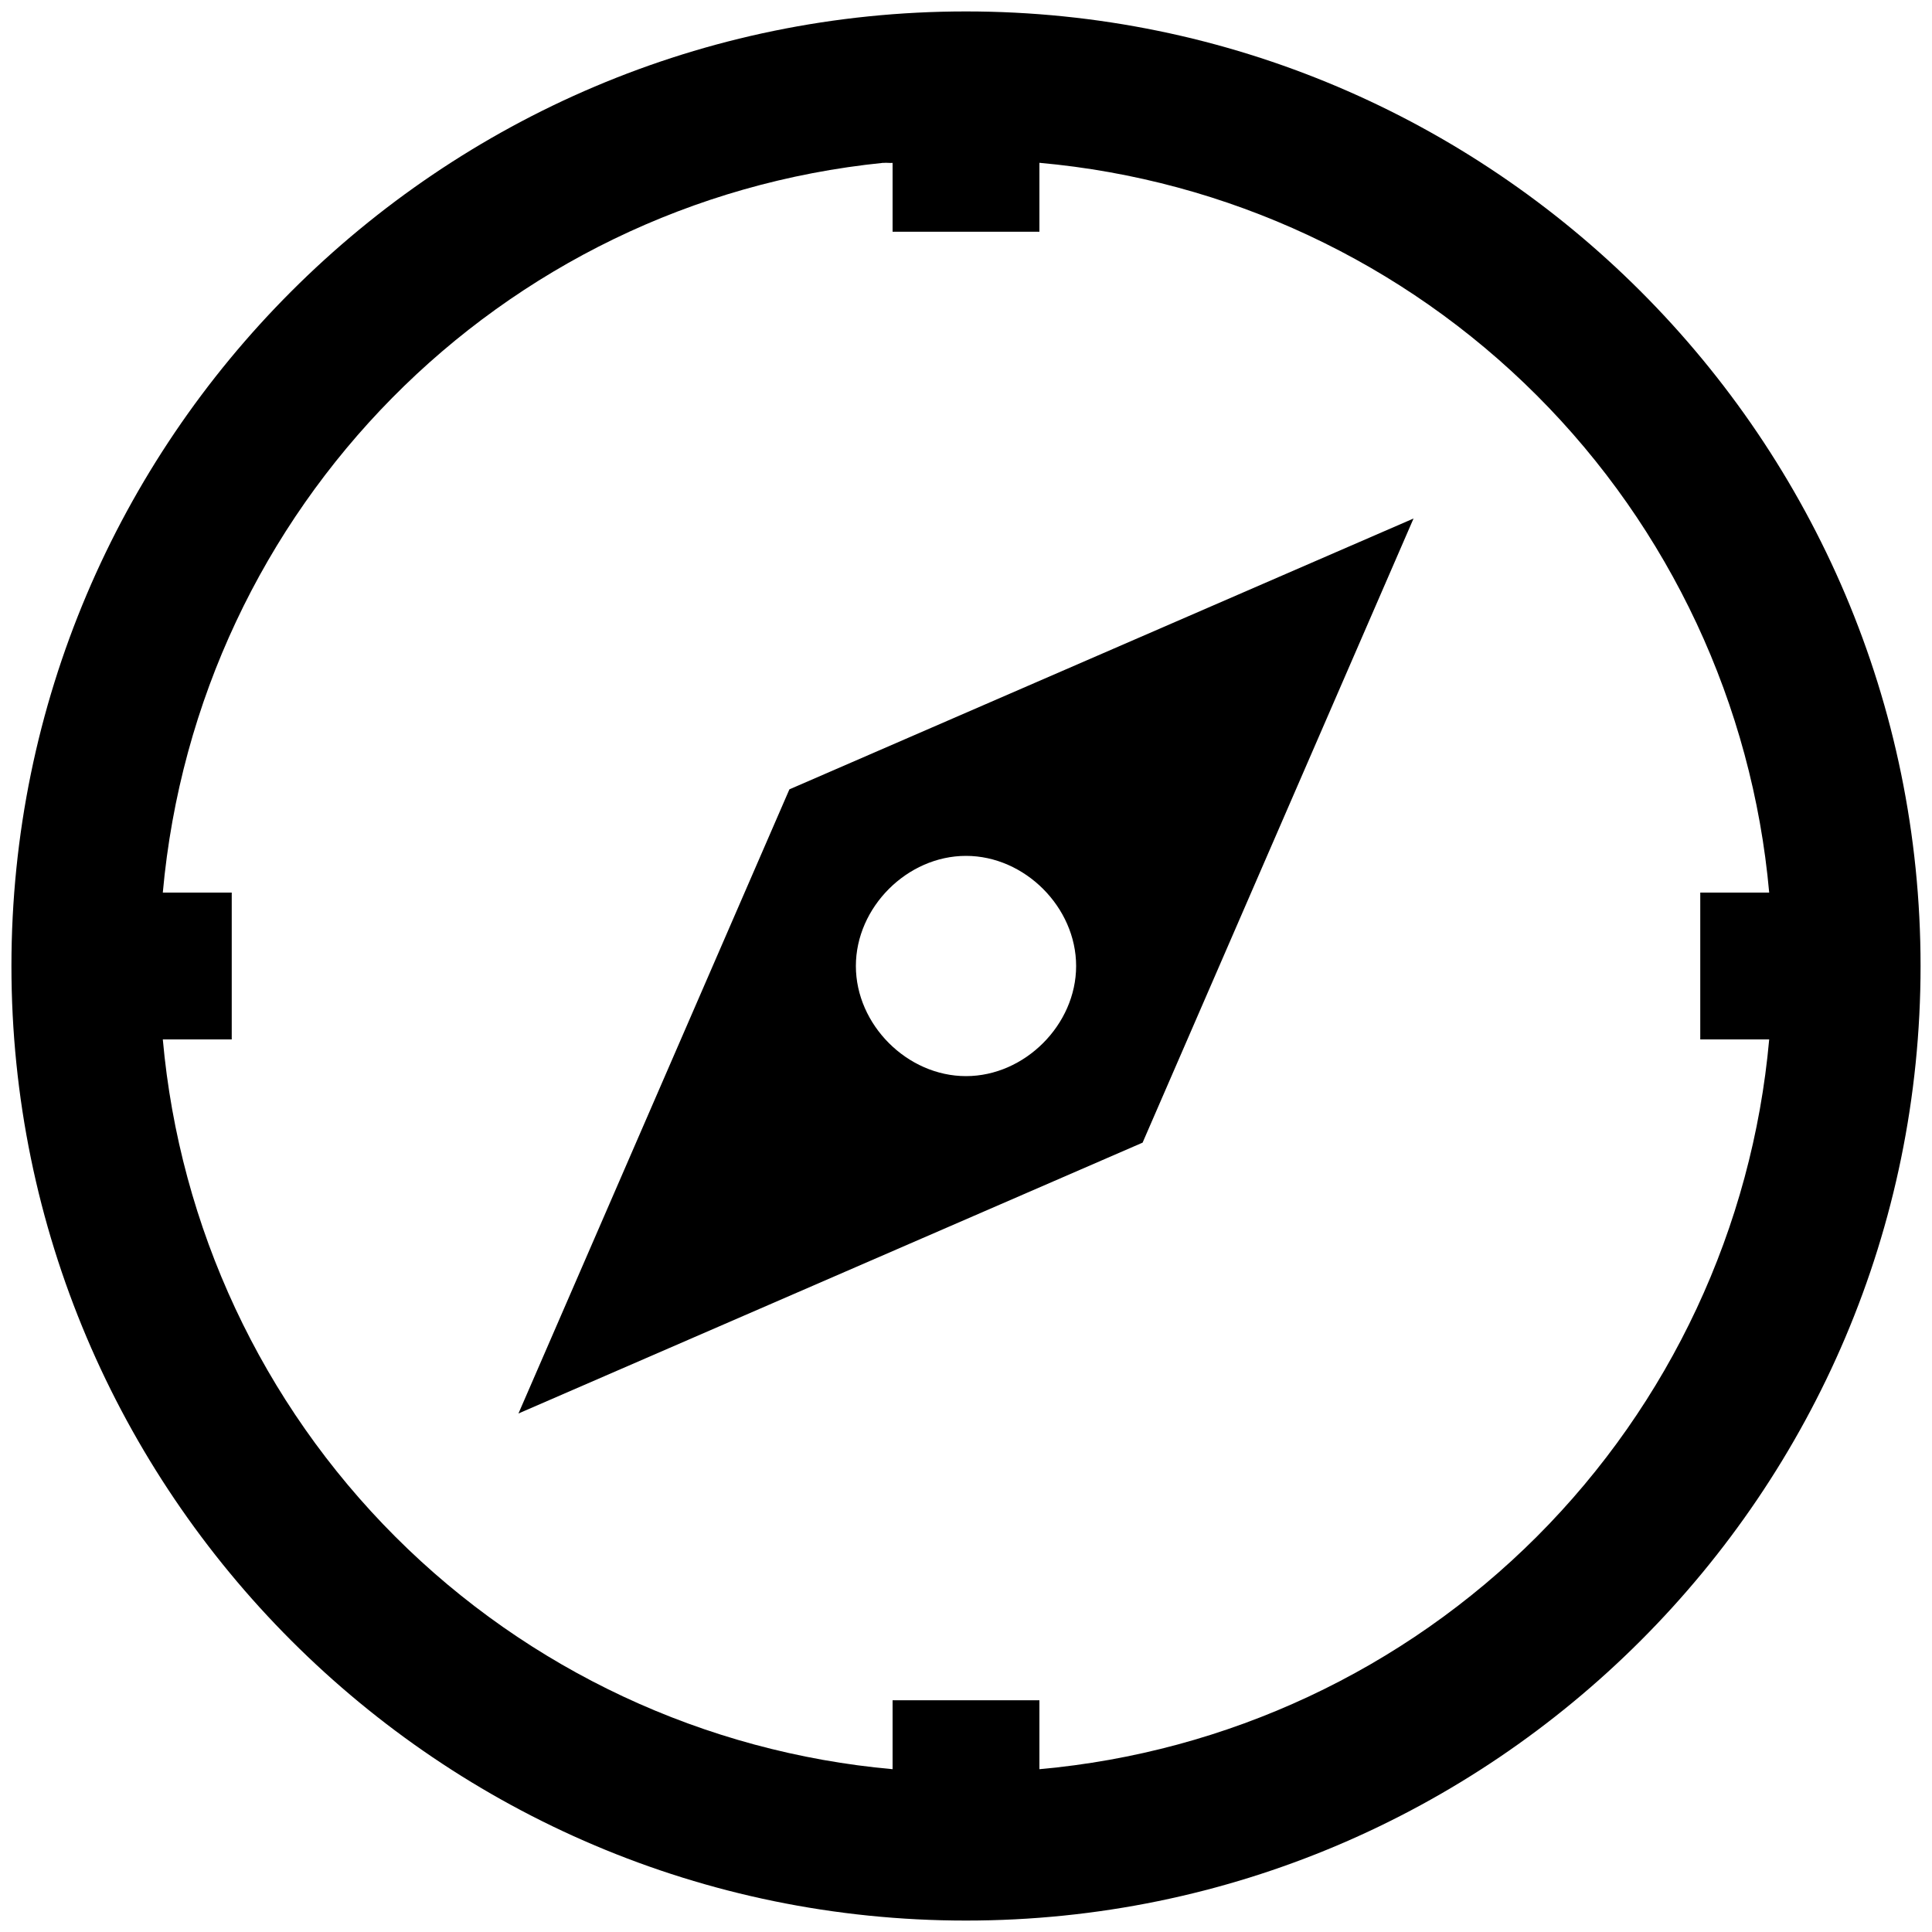<svg width="37" height="37" viewBox="0 0 37 37" fill="none" xmlns="http://www.w3.org/2000/svg"><title>This is a icon</title>
<path d="M18.5 0.219C8.42 0.219 0.219 8.42 0.219 18.5C0.219 28.58 8.42 36.781 18.5 36.781C28.58 36.781 36.781 28.58 36.781 18.5C36.781 8.42 28.58 0.219 18.5 0.219ZM16.918 3.12C16.974 3.113 17.036 3.124 17.094 3.12V4.438H19.906V3.118C23.504 3.44 26.875 5.016 29.43 7.571C31.984 10.125 33.56 13.496 33.882 17.094H32.562V19.906H33.882C33.56 23.504 31.984 26.875 29.43 29.43C26.875 31.984 23.504 33.56 19.906 33.882V32.562H17.094V33.882C13.496 33.56 10.125 31.984 7.571 29.43C5.016 26.875 3.44 23.504 3.118 19.906H4.438V17.094H3.118C3.782 9.721 9.569 3.861 16.918 3.118V3.12ZM27.071 9.93L15.118 15.117L9.929 27.07L21.882 21.883L27.071 9.93V9.93ZM18.5 16.391C19.625 16.391 20.609 17.375 20.609 18.5C20.609 19.625 19.625 20.609 18.5 20.609C17.375 20.609 16.391 19.625 16.391 18.5C16.391 17.375 17.375 16.391 18.5 16.391Z" fill="black"/>
</svg>
